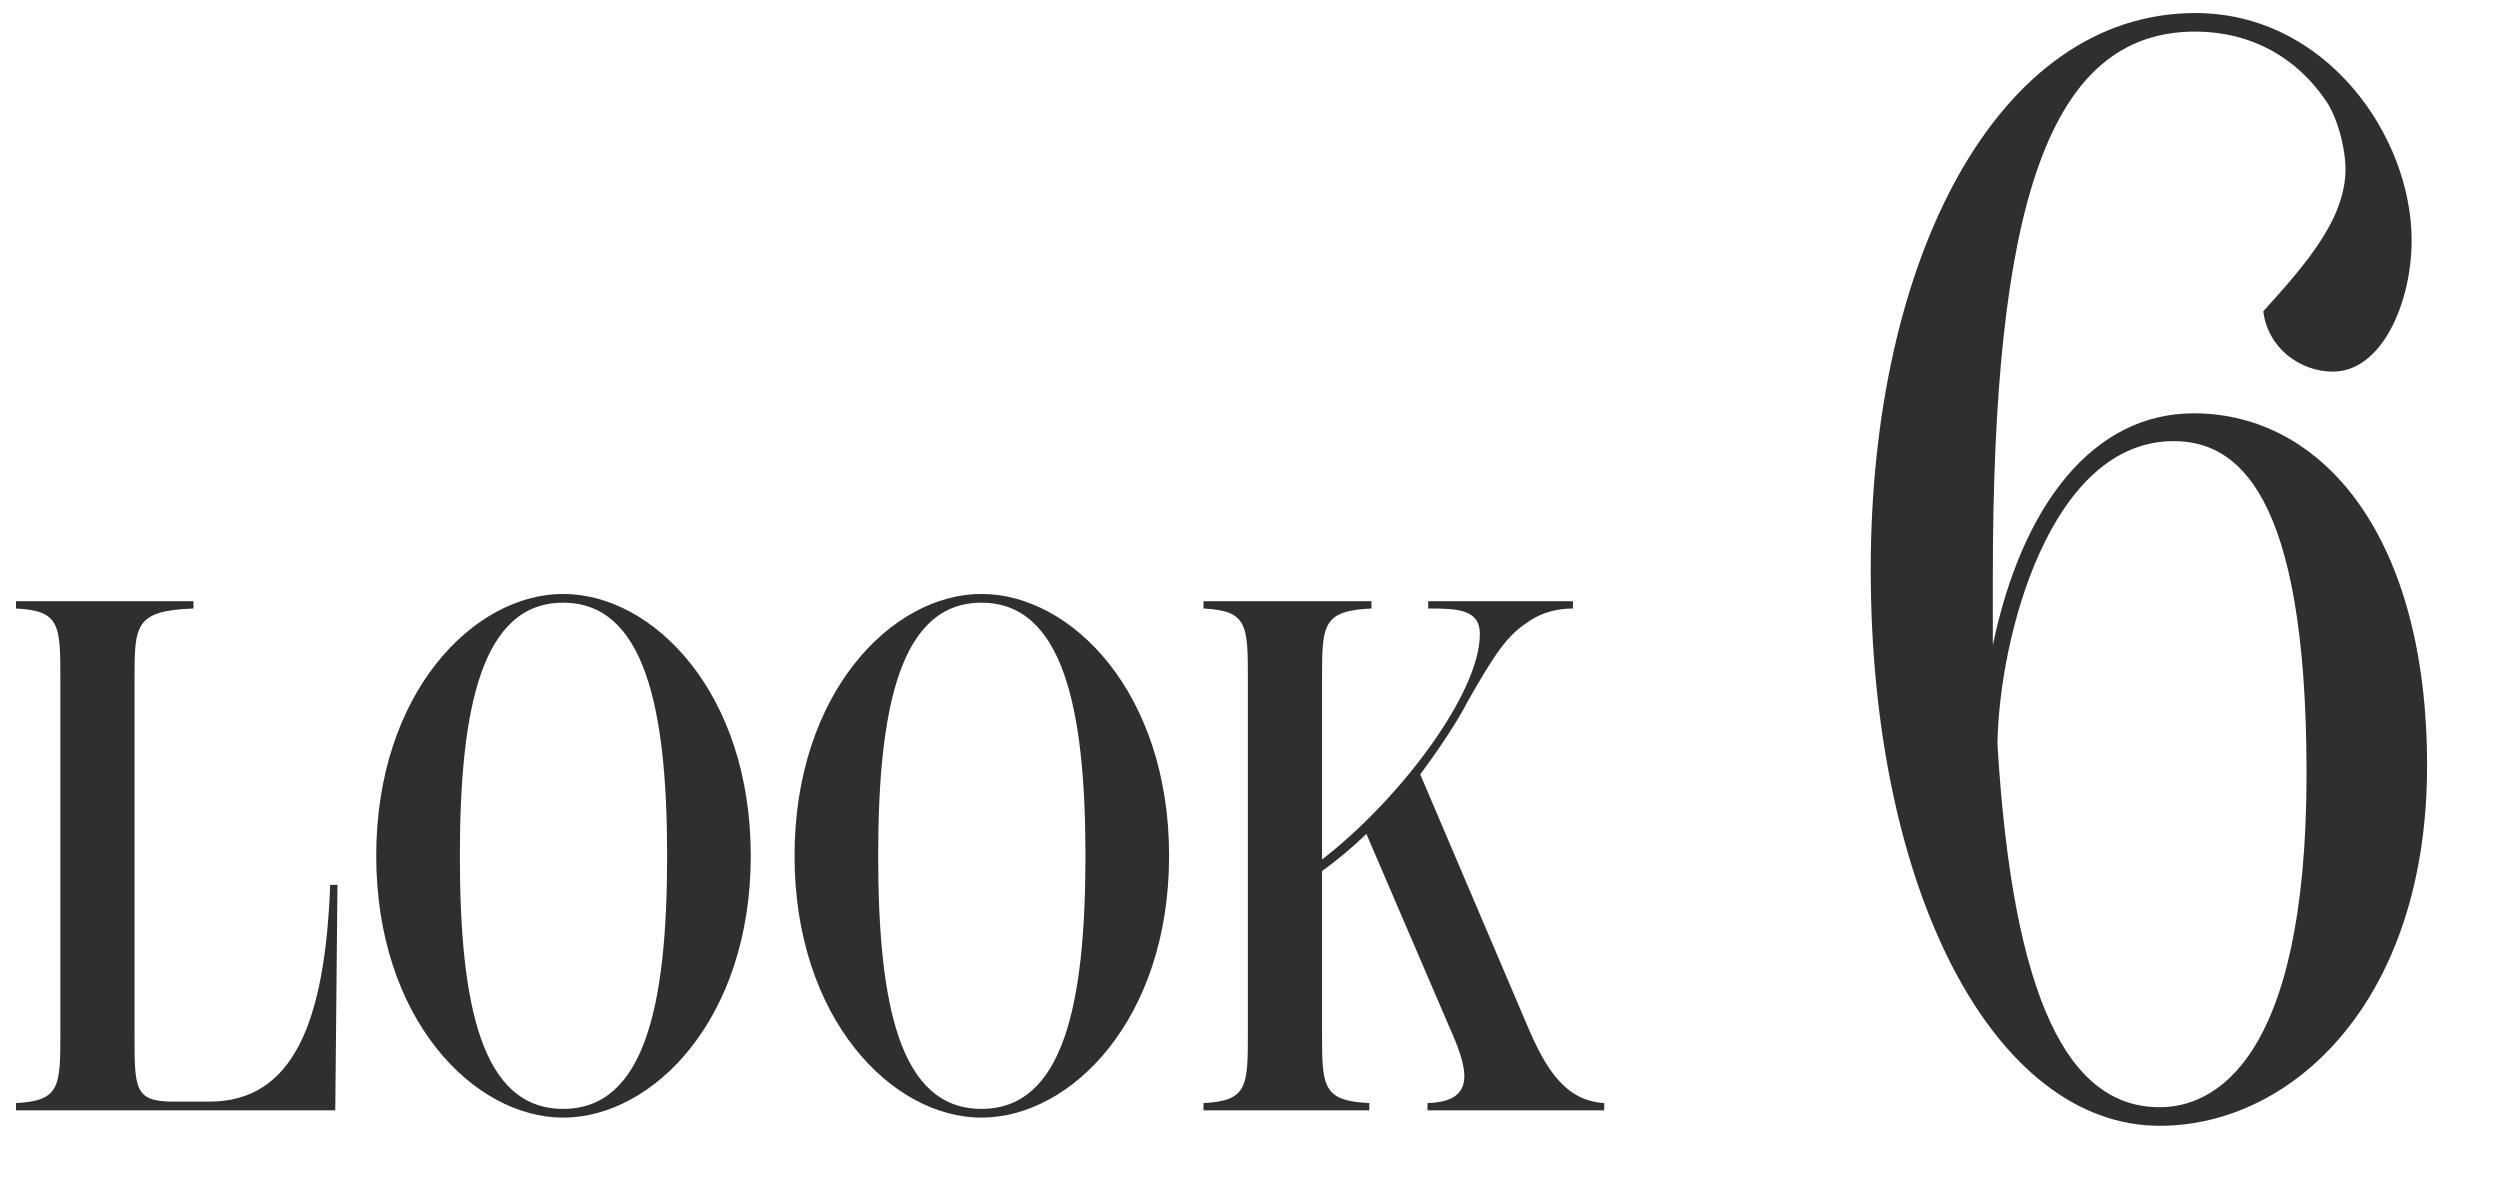<svg width="110" height="52" viewBox="0 0 110 52" fill="none" xmlns="http://www.w3.org/2000/svg">
<path d="M0.704 48.855V48.535C2.656 48.438 2.656 47.798 2.656 45.398V29.91C2.656 27.511 2.656 26.87 0.704 26.774V26.454H8.512V26.774C5.92 26.87 5.92 27.511 5.92 29.91V45.59C5.92 47.895 5.92 48.471 7.616 48.471H9.216C12.928 48.471 14.304 44.919 14.528 38.934H14.848L14.752 48.855H0.704ZM24.778 49.175C20.842 49.175 16.554 44.822 16.554 37.654C16.554 30.486 20.842 26.134 24.778 26.134C28.746 26.134 33.034 30.486 33.034 37.654C33.034 44.822 28.746 49.175 24.778 49.175ZM24.778 48.791C28.362 48.791 29.354 44.246 29.354 37.654C29.354 31.159 28.362 26.518 24.778 26.518C21.194 26.518 20.234 31.159 20.234 37.654C20.234 44.246 21.194 48.791 24.778 48.791ZM43.184 49.175C39.248 49.175 34.96 44.822 34.96 37.654C34.96 30.486 39.248 26.134 43.184 26.134C47.152 26.134 51.44 30.486 51.44 37.654C51.44 44.822 47.152 49.175 43.184 49.175ZM43.184 48.791C46.768 48.791 47.76 44.246 47.76 37.654C47.76 31.159 46.768 26.518 43.184 26.518C39.6 26.518 38.64 31.159 38.64 37.654C38.64 44.246 39.6 48.791 43.184 48.791ZM67.194 45.111C67.994 46.998 68.858 48.438 70.586 48.535V48.855H62.81V48.535C65.082 48.471 64.538 46.903 63.738 45.111L60.122 36.694C59.482 37.303 58.842 37.846 58.17 38.327V45.398C58.17 47.798 58.17 48.438 60.25 48.535V48.855H52.954V48.535C54.906 48.438 54.906 47.798 54.906 45.398V29.91C54.906 27.511 54.906 26.87 52.954 26.774V26.454H60.346V26.774C58.17 26.87 58.17 27.511 58.17 29.91V37.815C61.498 35.255 65.114 30.55 65.114 27.895C65.114 26.806 64.122 26.774 62.842 26.774V26.454H69.21V26.774C68.602 26.774 67.866 26.902 67.162 27.415C66.298 27.991 65.754 28.791 64.538 30.934C64.186 31.639 63.354 32.919 62.49 34.071L67.194 45.111Z" fill="#302F2E"/>
<path d="M96.524 18.186C102.168 18.186 106.792 23.558 106.792 33.691C106.792 44.026 100.876 49.535 95.028 49.535C87.752 49.535 82.312 39.199 82.312 25.055C82.312 11.386 87.888 0.574 96.592 0.574C102.372 0.574 106.112 6.014 106.112 10.57C106.112 13.29 104.82 16.351 102.644 16.351C101.216 16.351 99.788 15.331 99.584 13.698C101.42 11.659 103.392 9.482 103.188 7.102C103.12 6.286 102.848 5.266 102.44 4.586C101.08 2.478 98.972 1.39 96.592 1.39C90.132 1.39 87.684 9.006 87.684 25.395V28.387C88.976 22.198 92.104 18.186 96.524 18.186ZM95.028 48.718C97.34 48.718 101.488 46.815 101.488 34.031C101.488 21.518 98.36 19.41 95.64 19.41C90.2 19.41 87.956 28.047 87.888 32.739C88.568 44.026 91.016 48.718 95.028 48.718Z" fill="#302F2E"/>
</svg>
